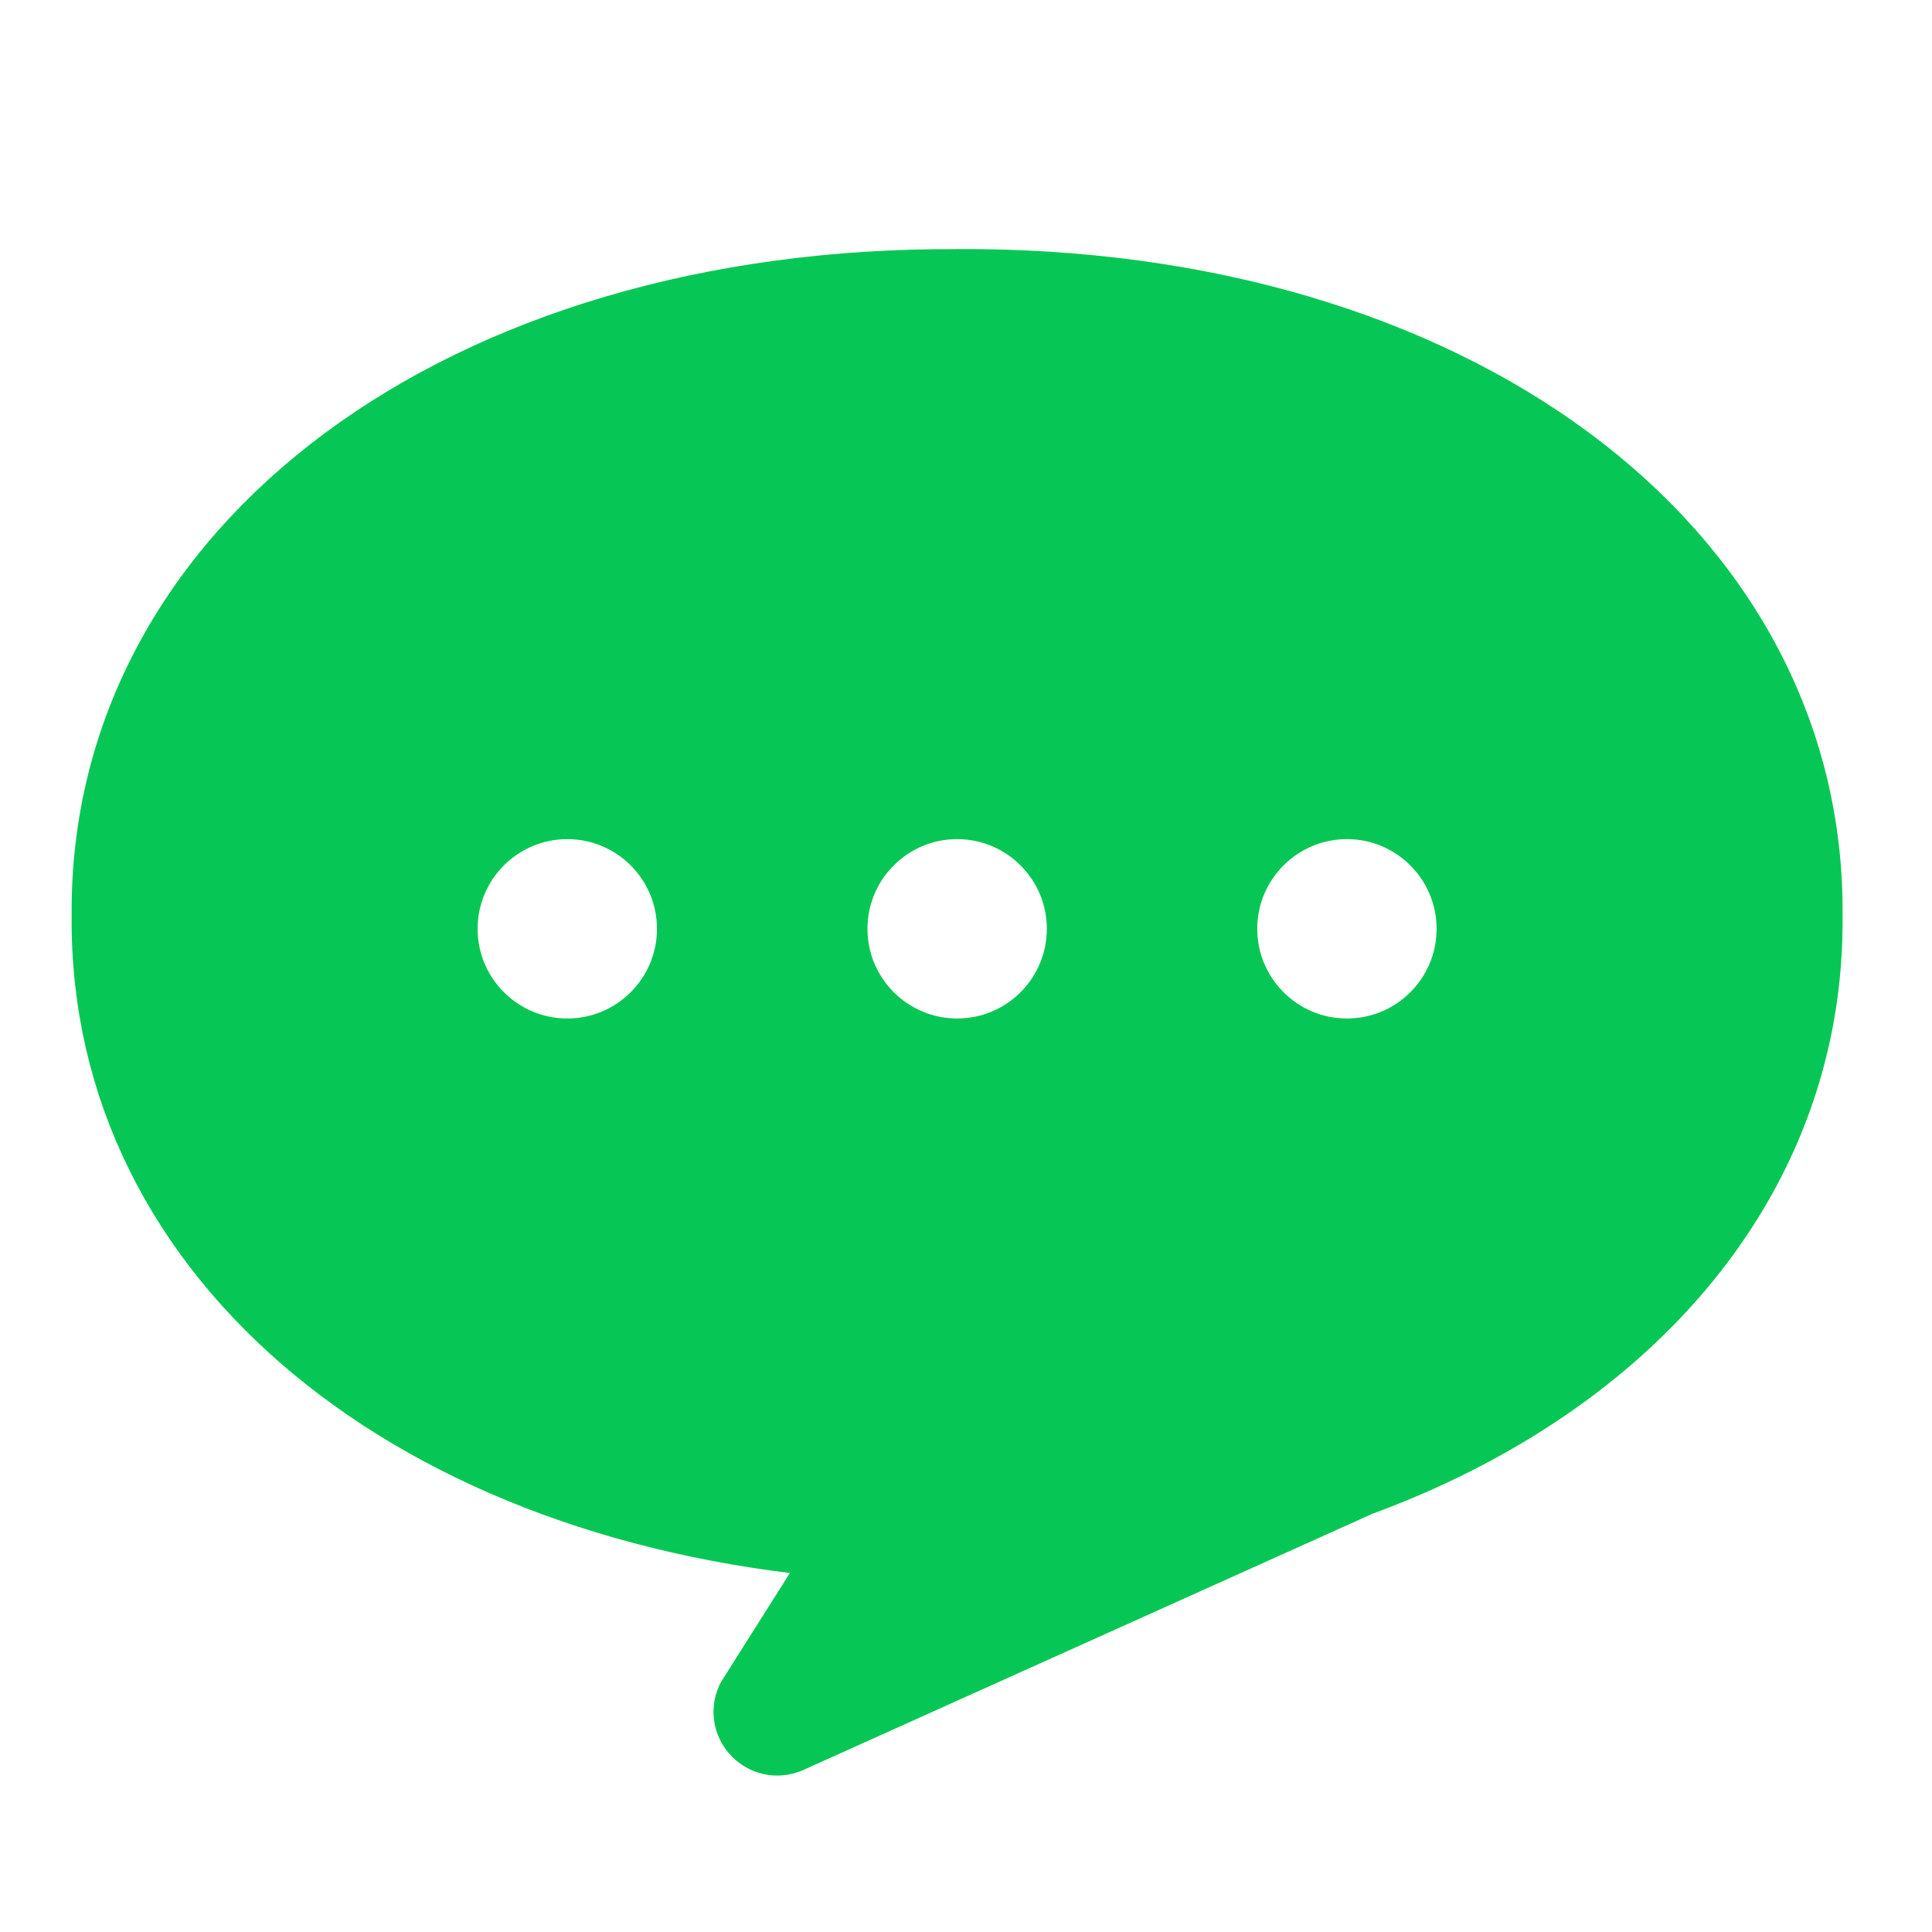 <svg fill="none" height="24" viewBox="0 0 24 24" width="24" xmlns="http://www.w3.org/2000/svg" xmlns:xlink="http://www.w3.org/1999/xlink"><clipPath id="a"><path d="m0 0h24v24h-24z"/></clipPath><mask id="b" height="24" maskUnits="userSpaceOnUse" width="24" x="0" y="0"><path d="m24 0h-24v24h24z" fill="#fff"/></mask><mask id="c" height="24" maskUnits="userSpaceOnUse" width="24" x="0" y="0"><path d="m24 0h-24v24h24z" fill="#fff"/></mask><g clip-path="url(#a)"><g mask="url(#b)"><g mask="url(#c)"><path d="m11.89 3.595c-6.099-.032-10.544 3.263-10.5 7.784-.041 4.213 3.818 7.359 9.279 7.742l-1.28 2.025c-.107.242.137.49.381.387l7.086-3.19c3.392-1.244 5.564-3.802 5.533-6.965.043-4.522-4.4-7.817-10.499-7.784zm1.614 7.943c0 .892-.723 1.614-1.614 1.614s-1.614-.723-1.614-1.614.723-1.614 1.614-1.614 1.614.723 1.614 1.614zm-4.843 0c0 .892-.723 1.614-1.614 1.614s-1.614-.723-1.614-1.614.723-1.614 1.614-1.614 1.614.723 1.614 1.614zm9.685 0c0 .892-.723 1.614-1.614 1.614s-1.614-.723-1.614-1.614.723-1.614 1.614-1.614 1.614.723 1.614 1.614z" fill="#06c755" stroke="#06c755" stroke-linecap="round" stroke-linejoin="round"/></g></g></g></svg>